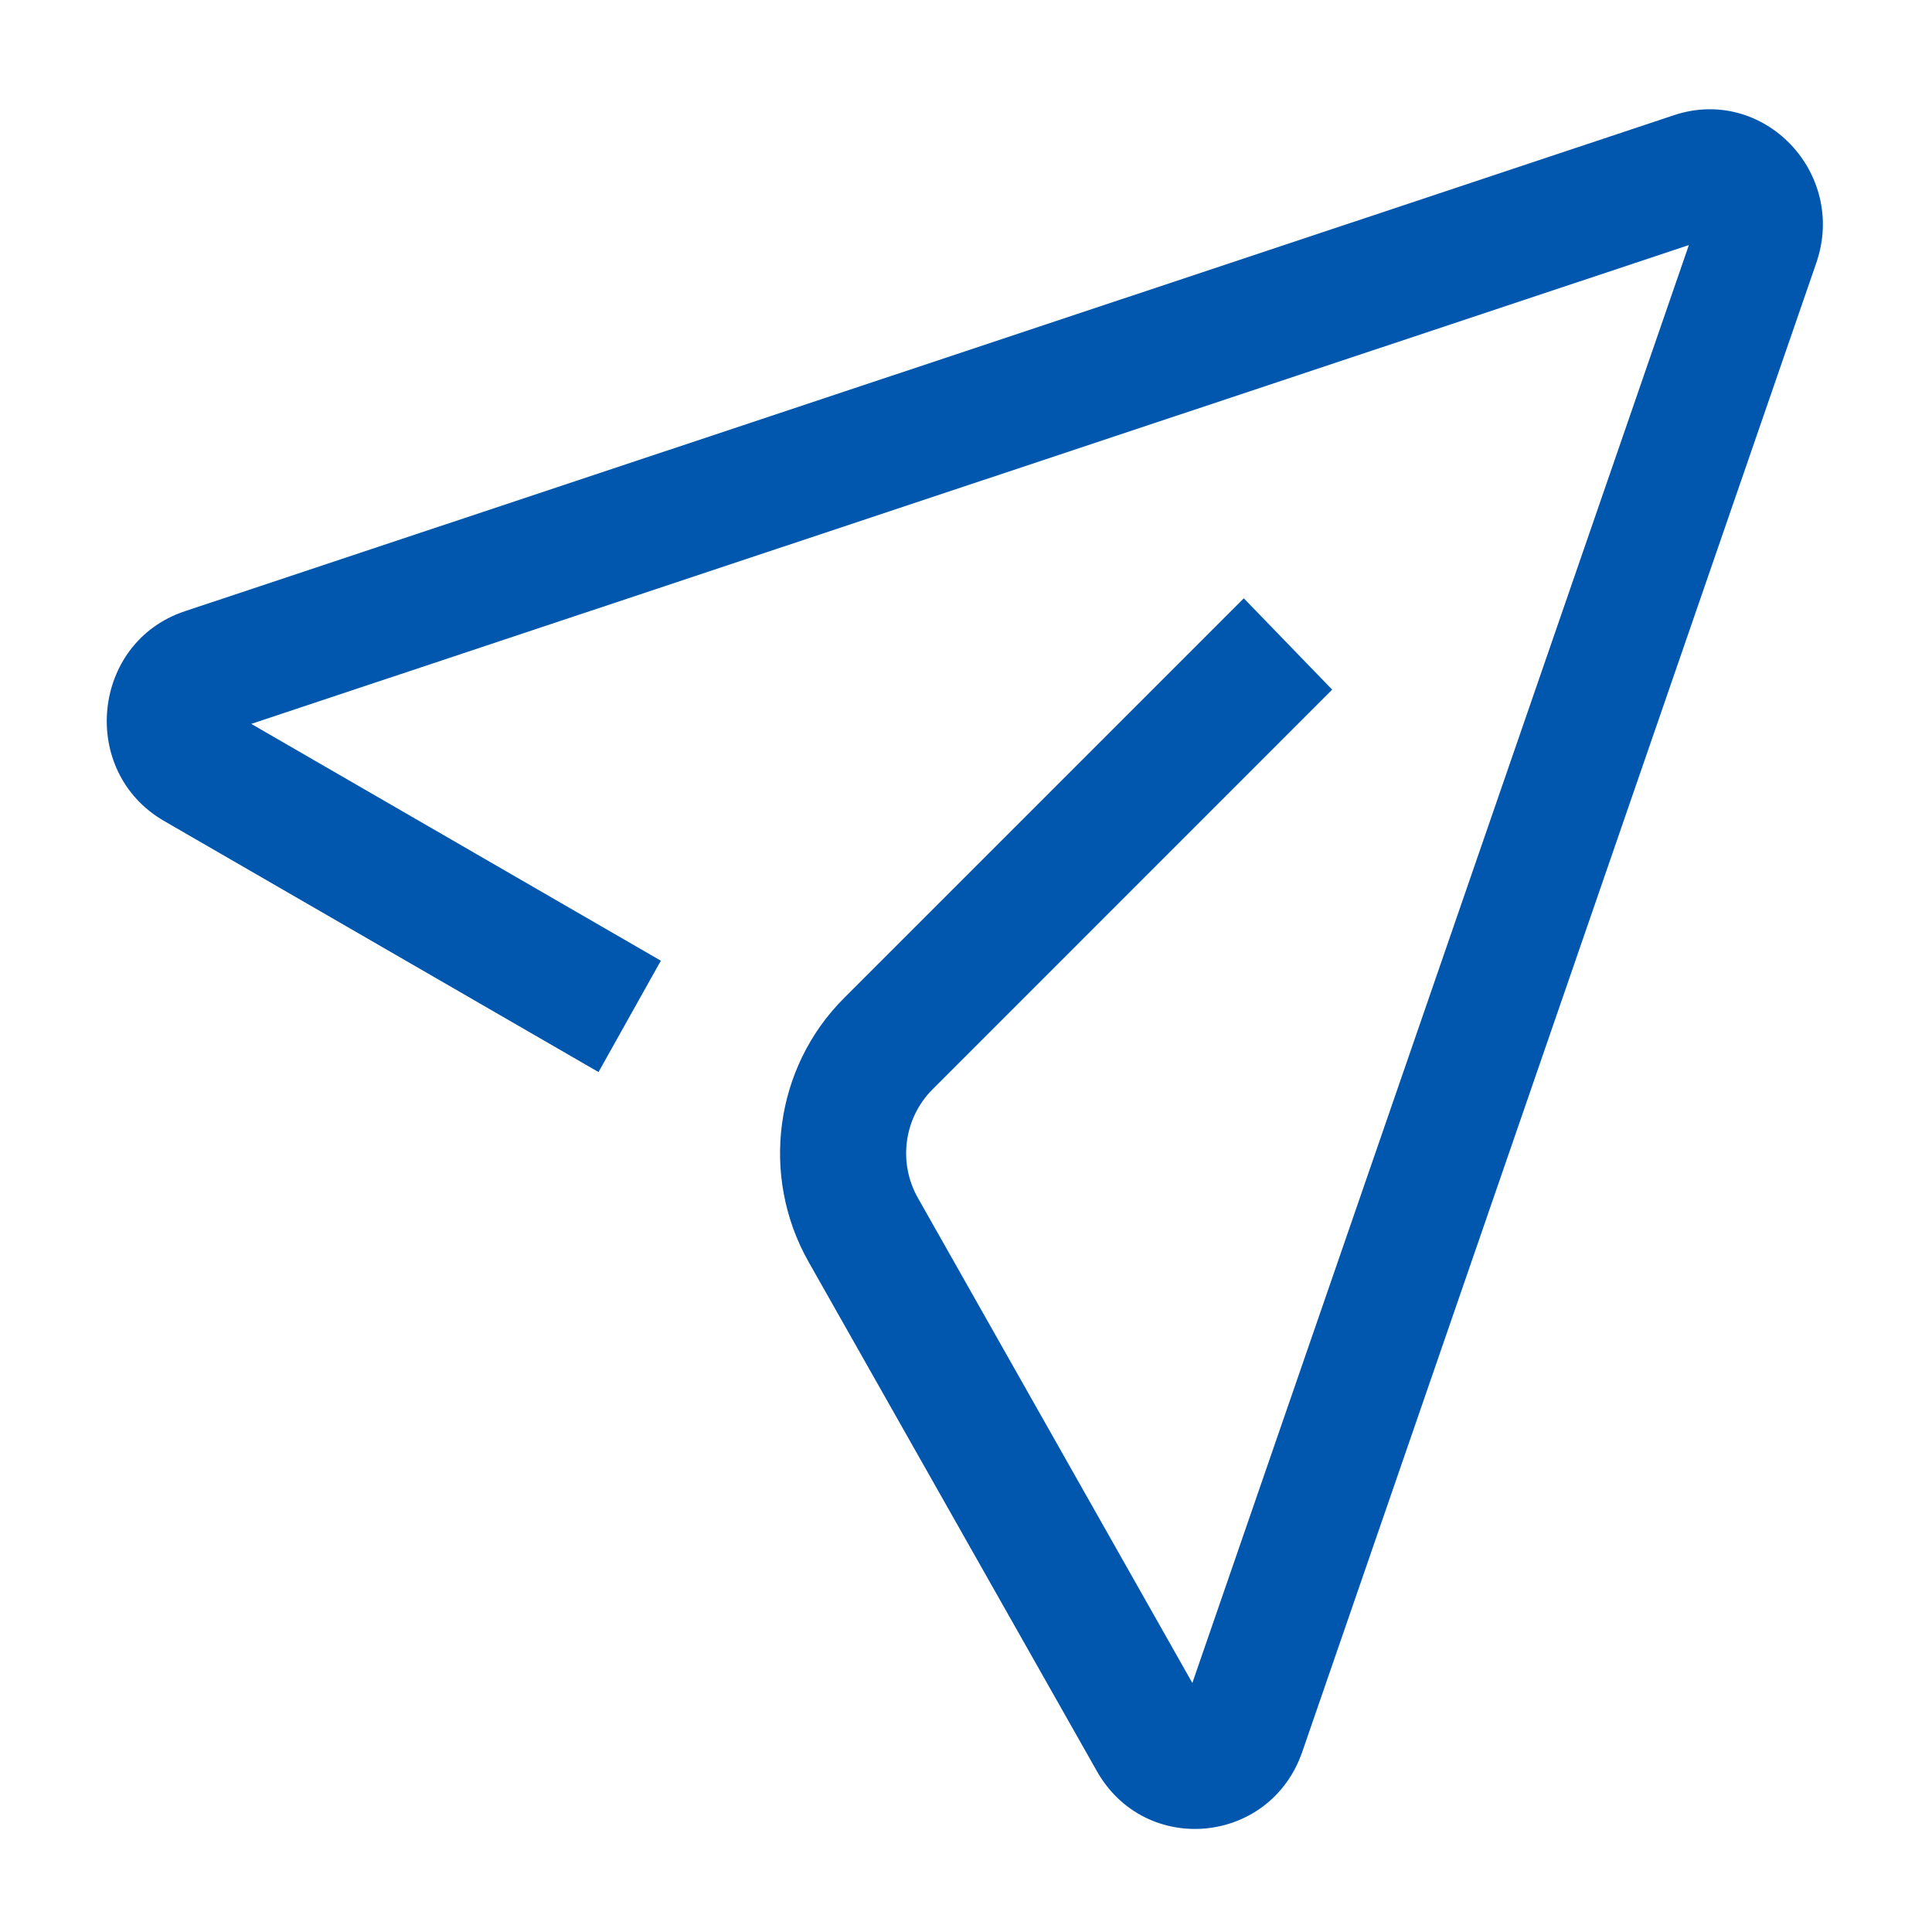 <svg width="19" height="19" viewBox="0 0 19 19" fill="none" xmlns="http://www.w3.org/2000/svg">
    <path fill-rule="evenodd" clip-rule="evenodd" d="M16.609 2.41L11.726 16.551L9.027 11.781C8.83 11.434 8.889 10.995 9.171 10.713L13.101 6.782L12.232 5.884L8.301 9.815C7.617 10.498 7.474 11.565 7.952 12.41L10.787 17.418C11.263 18.259 12.491 18.143 12.807 17.228L17.862 2.586C18.168 1.699 17.341 0.84 16.462 1.133L1.818 6.011C0.898 6.317 0.773 7.588 1.614 8.074L5.886 10.543L6.499 9.448L2.471 7.119L16.609 2.41Z" fill="#0057AD"/>
</svg>